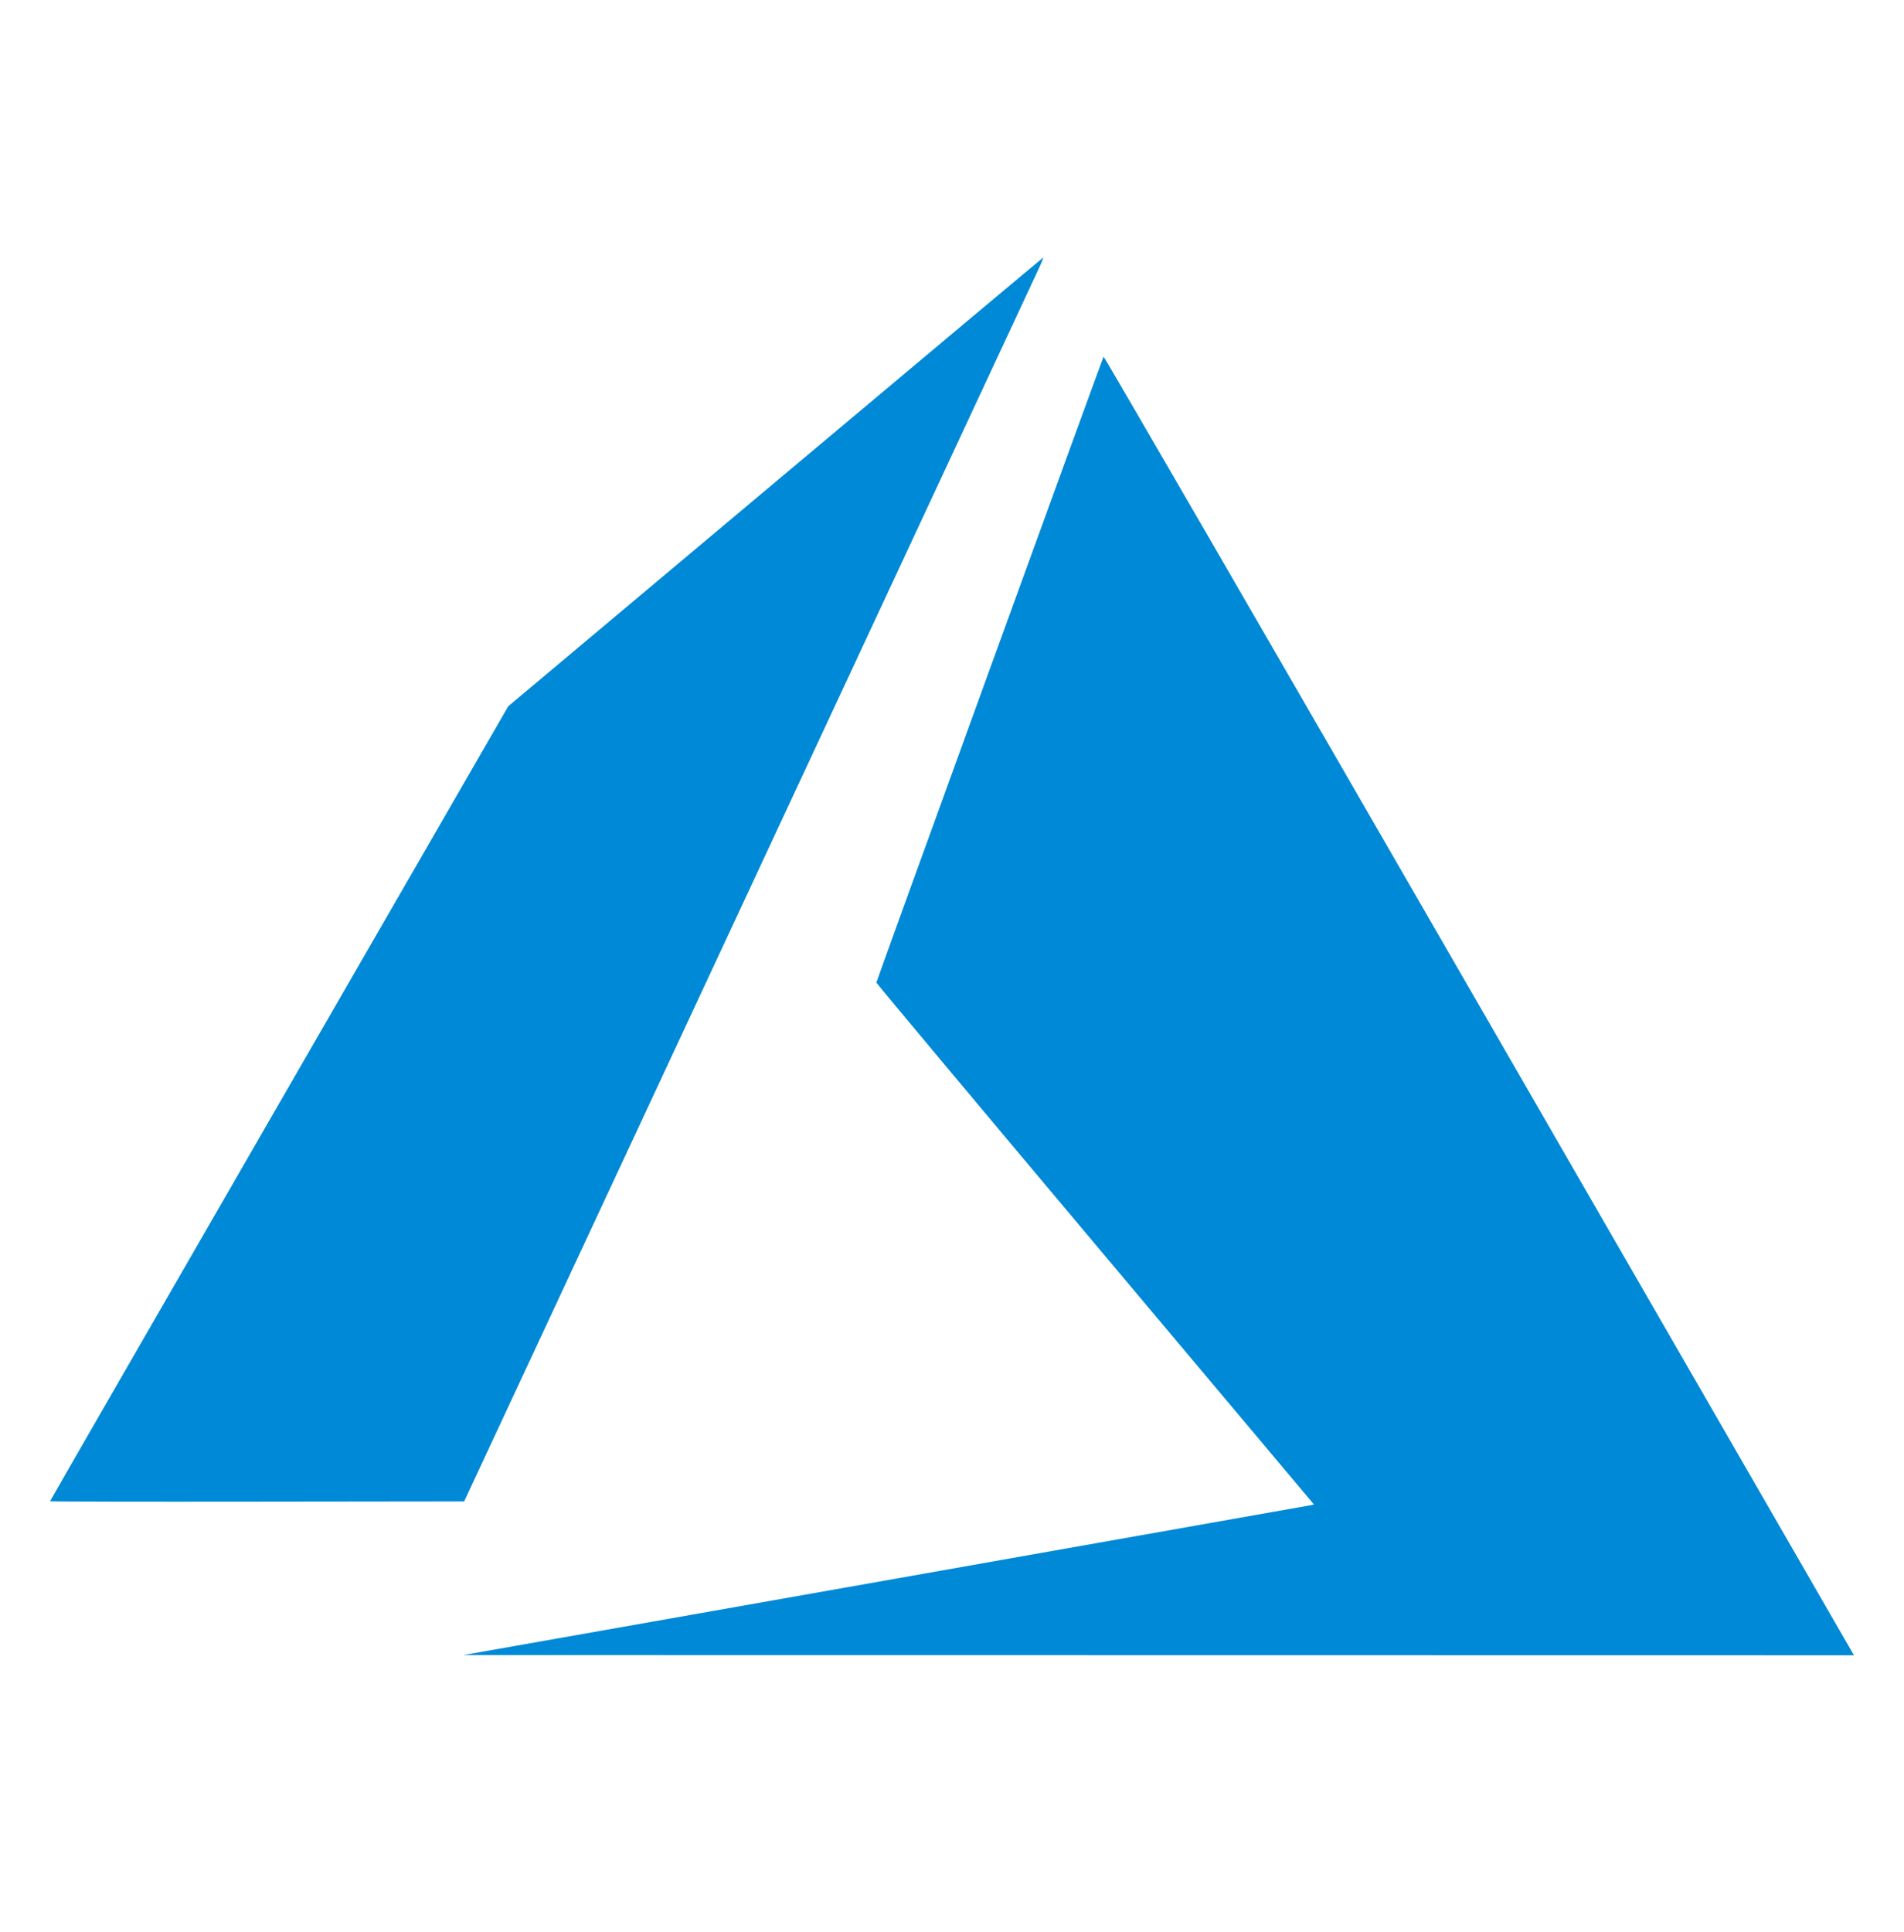 <?xml version="1.0" encoding="UTF-8"?>
<svg xmlns="http://www.w3.org/2000/svg" width="70" height="71" viewBox="0 0 70 71" fill="none">
  <path d="M32.521 58.094C41.042 56.589 48.08 55.344 48.16 55.327L48.307 55.295L40.263 45.727C35.839 40.464 32.219 36.138 32.219 36.113C32.219 36.066 40.525 13.192 40.572 13.11C40.587 13.083 46.24 22.843 54.275 36.768C61.796 49.805 67.998 60.554 68.055 60.655L68.16 60.838L42.595 60.834L17.029 60.831L32.521 58.094ZM1.84 55.176C1.84 55.163 5.63 48.583 10.263 40.554L18.686 25.957L28.503 17.719C33.901 13.188 38.333 9.476 38.351 9.469C38.369 9.462 38.298 9.641 38.193 9.866C38.089 10.091 33.292 20.38 27.534 32.729L17.065 55.182L9.453 55.191C5.266 55.197 1.84 55.19 1.84 55.176Z" fill="#0089D6"></path>
</svg>
